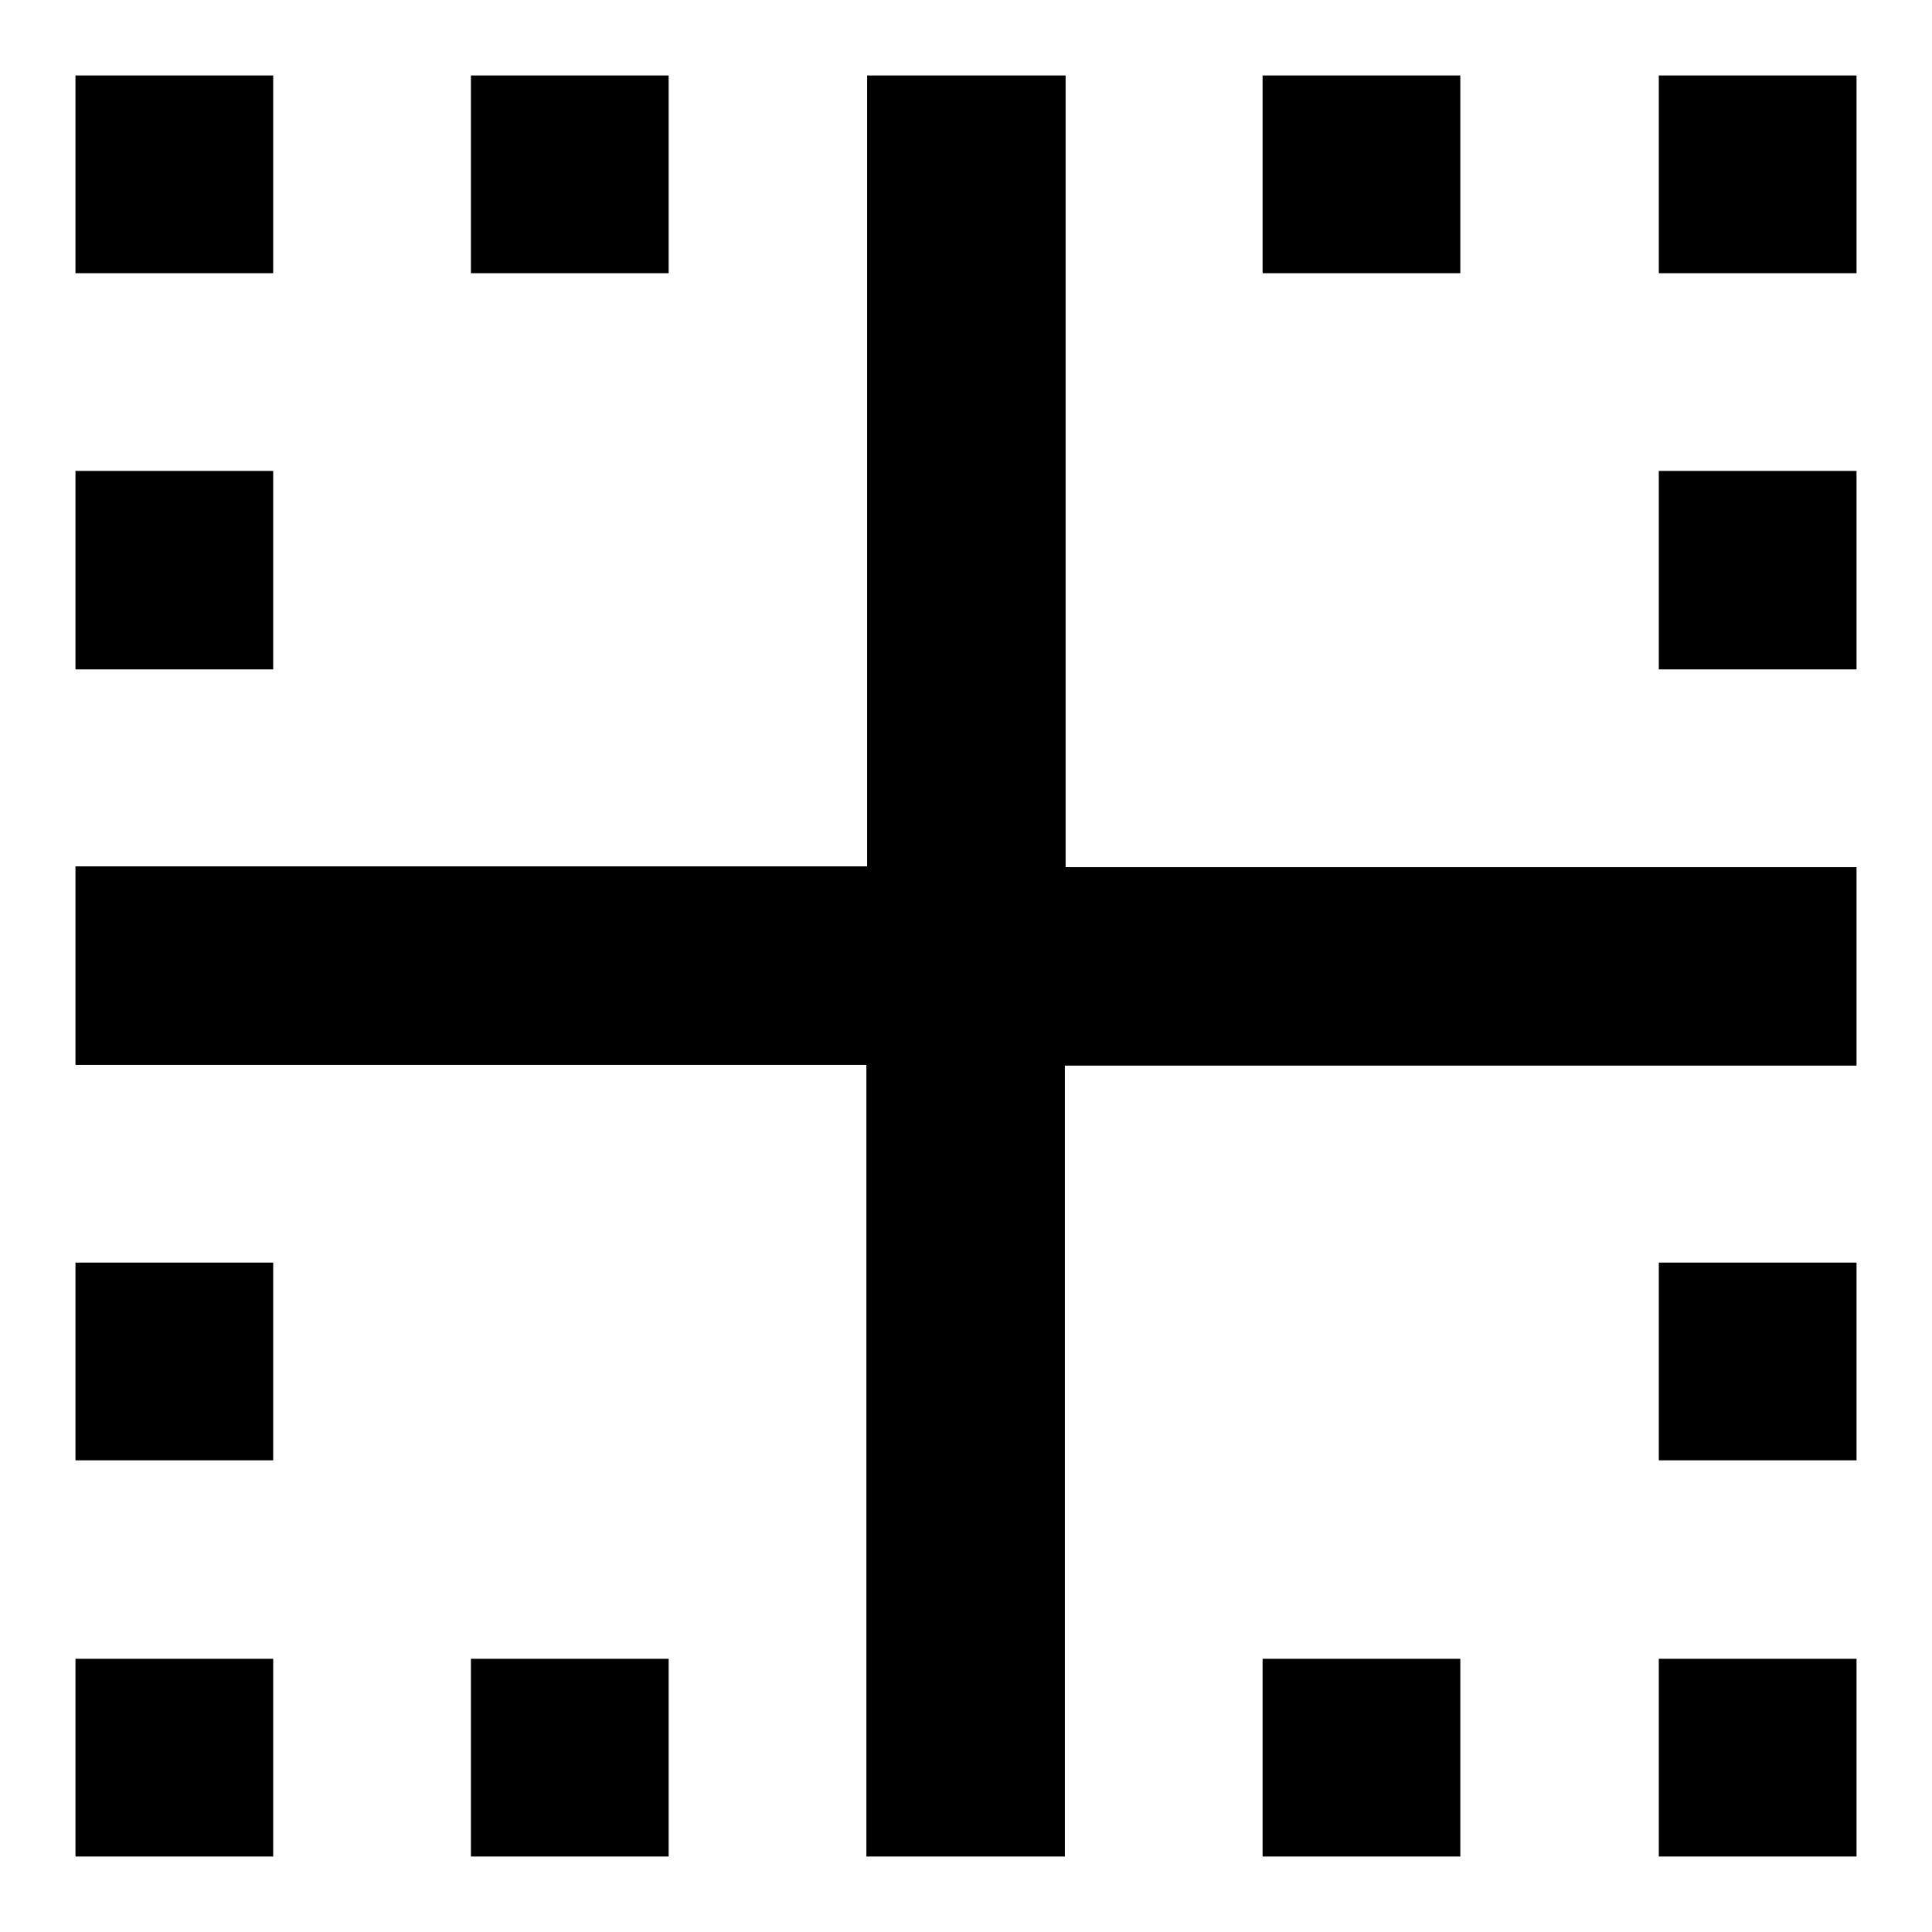 <?xml version="1.0" encoding="utf-8"?>
<!-- Svg Vector Icons : http://www.onlinewebfonts.com/icon -->
<!DOCTYPE svg PUBLIC "-//W3C//DTD SVG 1.1//EN" "http://www.w3.org/Graphics/SVG/1.1/DTD/svg11.dtd">
<svg version="1.1" xmlns="http://www.w3.org/2000/svg" xmlns:xlink="http://www.w3.org/1999/xlink" x="0px" y="0px" viewBox="0 0 256 256" enable-background="new 0 0 256 256" xml:space="preserve">
<g><g><g><path fill="#000000" d="M10,23.1v13.1h13.1h13.1V23.1V10H23.1H10V23.1z"/><path fill="#000000" d="M62.4,23.1v13.1h13.1h13.1V23.1V10H75.6H62.4V23.1L62.4,23.1z"/><path fill="#000000" d="M114.9,62.4v52.4H62.4H10V128v13.1h52.4h52.4v52.4V246H128h13.1v-52.4v-52.4h52.4H246V128v-13.1h-52.4h-52.4V62.4V10H128h-13.1V62.4z"/><path fill="#000000" d="M167.3,23.1v13.1h13.1h13.1V23.1V10h-13.1h-13.1V23.1z"/><path fill="#000000" d="M219.8,23.1v13.1h13.1H246V23.1V10h-13.1h-13.1L219.8,23.1L219.8,23.1z"/><path fill="#000000" d="M10,75.6v13.1h13.1h13.1V75.6V62.4H23.1H10V75.6z"/><path fill="#000000" d="M219.8,75.6v13.1h13.1H246V75.6V62.4h-13.1h-13.1L219.8,75.6L219.8,75.6z"/><path fill="#000000" d="M10,180.4v13.1h13.1h13.1v-13.1v-13.1H23.1H10V180.4z"/><path fill="#000000" d="M219.8,180.4v13.1h13.1H246v-13.1v-13.1h-13.1h-13.1L219.8,180.4L219.8,180.4z"/><path fill="#000000" d="M10,232.9V246h13.1h13.1v-13.1v-13.1H23.1H10V232.9z"/><path fill="#000000" d="M62.4,232.9V246h13.1h13.1v-13.1v-13.1H75.6H62.4V232.9L62.4,232.9z"/><path fill="#000000" d="M167.3,232.9V246h13.1h13.1v-13.1v-13.1h-13.1h-13.1V232.9z"/><path fill="#000000" d="M219.8,232.9V246h13.1H246v-13.1v-13.1h-13.1h-13.1L219.8,232.9L219.8,232.9z"/></g></g></g>
</svg>